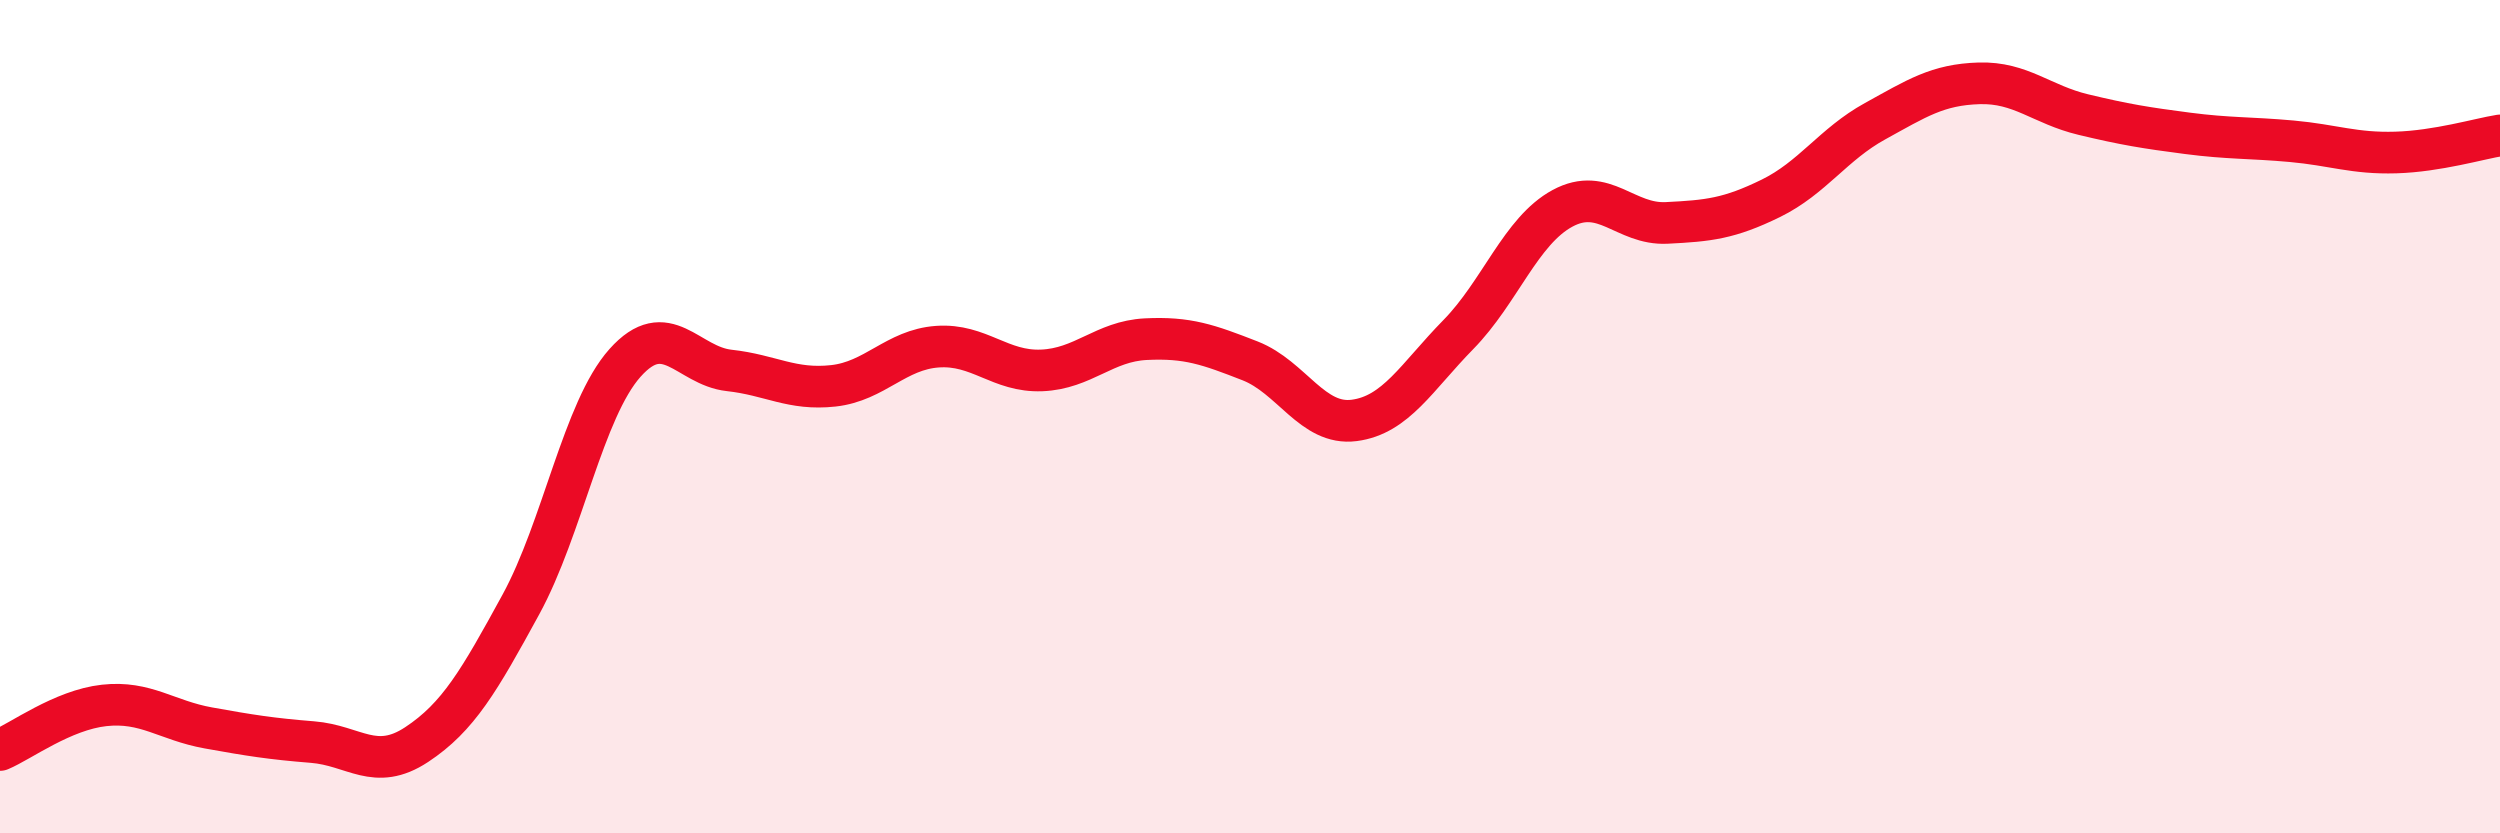 
    <svg width="60" height="20" viewBox="0 0 60 20" xmlns="http://www.w3.org/2000/svg">
      <path
        d="M 0,18 C 0.5,17.79 1.5,17.04 2.5,16.93 C 3.5,16.82 4,17.29 5,17.47 C 6,17.65 6.5,17.73 7.5,17.81 C 8.5,17.89 9,18.53 10,17.87 C 11,17.21 11.5,16.34 12.5,14.51 C 13.5,12.68 14,9.83 15,8.71 C 16,7.59 16.5,8.78 17.5,8.89 C 18.5,9 19,9.37 20,9.26 C 21,9.15 21.5,8.39 22.5,8.32 C 23.5,8.25 24,8.93 25,8.89 C 26,8.85 26.5,8.19 27.5,8.14 C 28.5,8.09 29,8.27 30,8.66 C 31,9.05 31.5,10.22 32.5,10.09 C 33.5,9.96 34,9.05 35,8.03 C 36,7.01 36.5,5.54 37.5,5 C 38.5,4.46 39,5.4 40,5.35 C 41,5.3 41.5,5.25 42.5,4.76 C 43.5,4.27 44,3.46 45,2.91 C 46,2.36 46.5,2.03 47.5,2 C 48.5,1.97 49,2.51 50,2.75 C 51,2.99 51.5,3.07 52.5,3.2 C 53.5,3.33 54,3.3 55,3.39 C 56,3.48 56.5,3.69 57.5,3.66 C 58.5,3.63 59.5,3.33 60,3.25L60 20L0 20Z"
        fill="#EB0A25"
        opacity="0.1"
        stroke-linecap="round"
        stroke-linejoin="round"
      />
      <path
        d="M 0,18 C 0.5,17.79 1.5,17.04 2.5,16.93 C 3.5,16.82 4,17.29 5,17.47 C 6,17.65 6.5,17.73 7.5,17.81 C 8.5,17.89 9,18.53 10,17.87 C 11,17.21 11.5,16.34 12.5,14.51 C 13.5,12.68 14,9.83 15,8.71 C 16,7.59 16.5,8.78 17.5,8.89 C 18.5,9 19,9.37 20,9.26 C 21,9.15 21.5,8.39 22.5,8.32 C 23.5,8.25 24,8.93 25,8.89 C 26,8.85 26.5,8.19 27.5,8.14 C 28.5,8.09 29,8.27 30,8.66 C 31,9.05 31.5,10.22 32.5,10.09 C 33.5,9.96 34,9.05 35,8.03 C 36,7.01 36.5,5.54 37.5,5 C 38.5,4.46 39,5.4 40,5.35 C 41,5.3 41.5,5.25 42.5,4.76 C 43.5,4.27 44,3.46 45,2.91 C 46,2.36 46.5,2.03 47.5,2 C 48.5,1.97 49,2.51 50,2.75 C 51,2.99 51.5,3.07 52.5,3.2 C 53.5,3.33 54,3.3 55,3.39 C 56,3.48 56.5,3.69 57.5,3.66 C 58.5,3.63 59.5,3.33 60,3.25"
        stroke="#EB0A25"
        stroke-width="1"
        fill="none"
        stroke-linecap="round"
        stroke-linejoin="round"
      />
    </svg>
  